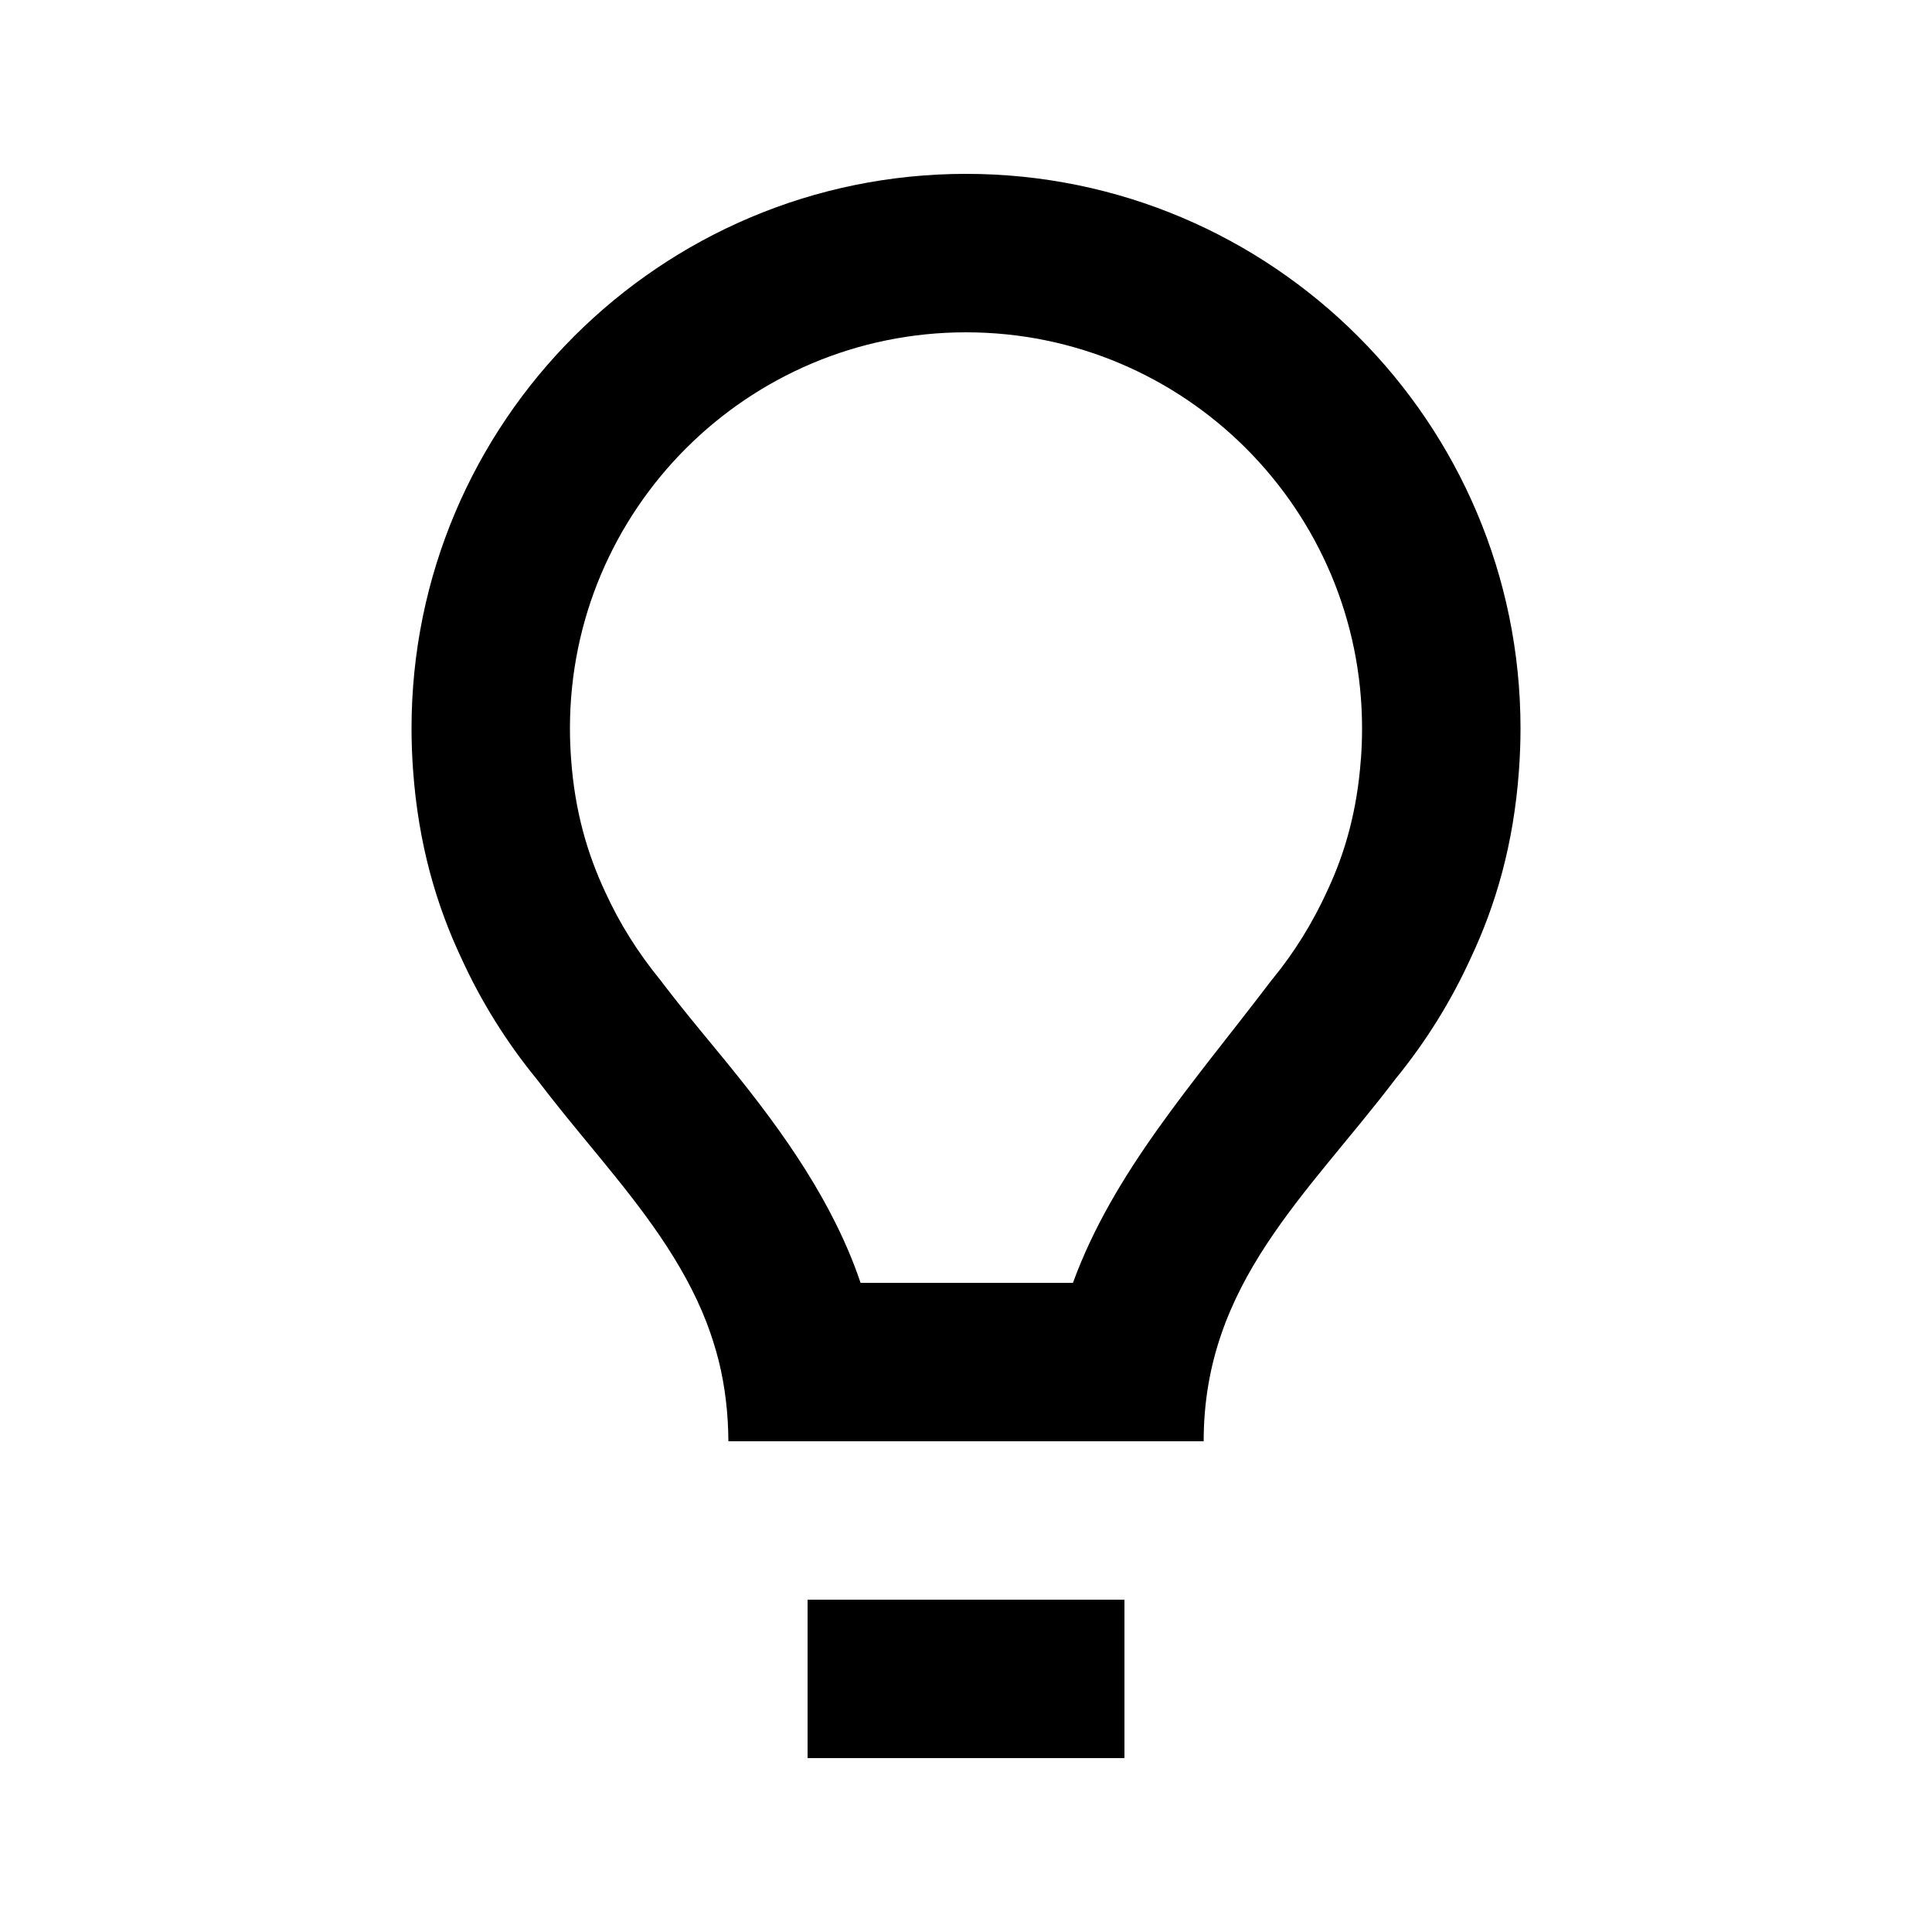 <?xml version="1.0" encoding="UTF-8"?>
<!-- Uploaded to: SVG Repo, www.svgrepo.com, Generator: SVG Repo Mixer Tools -->
<svg fill="#000000" width="800px" height="800px" version="1.1" viewBox="144 144 512 512" xmlns="http://www.w3.org/2000/svg">
 <g fill-rule="evenodd">
  <path d="m358.02 567.93h83.973v41.984h-83.973z"/>
  <path d="m462.98 525.95h-125.95c-0.043-7.219-0.84-14.398-2.582-21.41-0.863-3.359-1.91-6.676-3.148-9.93-6.301-16.375-17.258-30.332-28.258-43.746-1.953-2.375-3.902-4.746-5.856-7.117-3.633-4.43-7.242-8.922-10.727-13.477l-0.293-0.379c-7.957-9.738-14.695-20.508-19.965-32.098-6.57-13.98-11.316-30.082-12.723-49.562-0.273-3.691-0.418-7.43-0.418-11.207 0-81.094 65.852-146.95 146.95-146.95 81.09 0 146.94 65.852 146.94 146.95 0 3.777-0.145 7.516-0.418 11.207-1.406 19.504-6.152 35.605-12.723 49.562-5.269 11.59-12.008 22.359-19.961 32.098-23.492 30.922-50.863 54.203-50.863 96.059zm-34.641-41.984c10.75-29.387 31.762-52.73 52.523-80.062l0.461-0.566c5.691-6.969 10.496-14.652 14.484-23.406 4.598-9.781 7.852-21.055 8.84-34.785l0.02-0.082c0.191-2.644 0.293-5.332 0.293-8.039 0-57.938-47.02-104.96-104.96-104.96-57.941 0-104.96 47.023-104.96 104.96 0 2.707 0.105 5.394 0.312 8.207 0.988 13.645 4.242 24.918 9.051 35.184 3.777 8.27 8.586 15.953 14.734 23.488 0 0 0.734 0.965 0.629 0.84 3.215 4.18 6.508 8.293 9.867 12.363 1.953 2.375 3.906 4.746 5.856 7.117 13.836 16.879 27.082 34.762 34.996 55.355 0.547 1.449 1.09 2.918 1.574 4.387z"/>
 </g>
</svg>